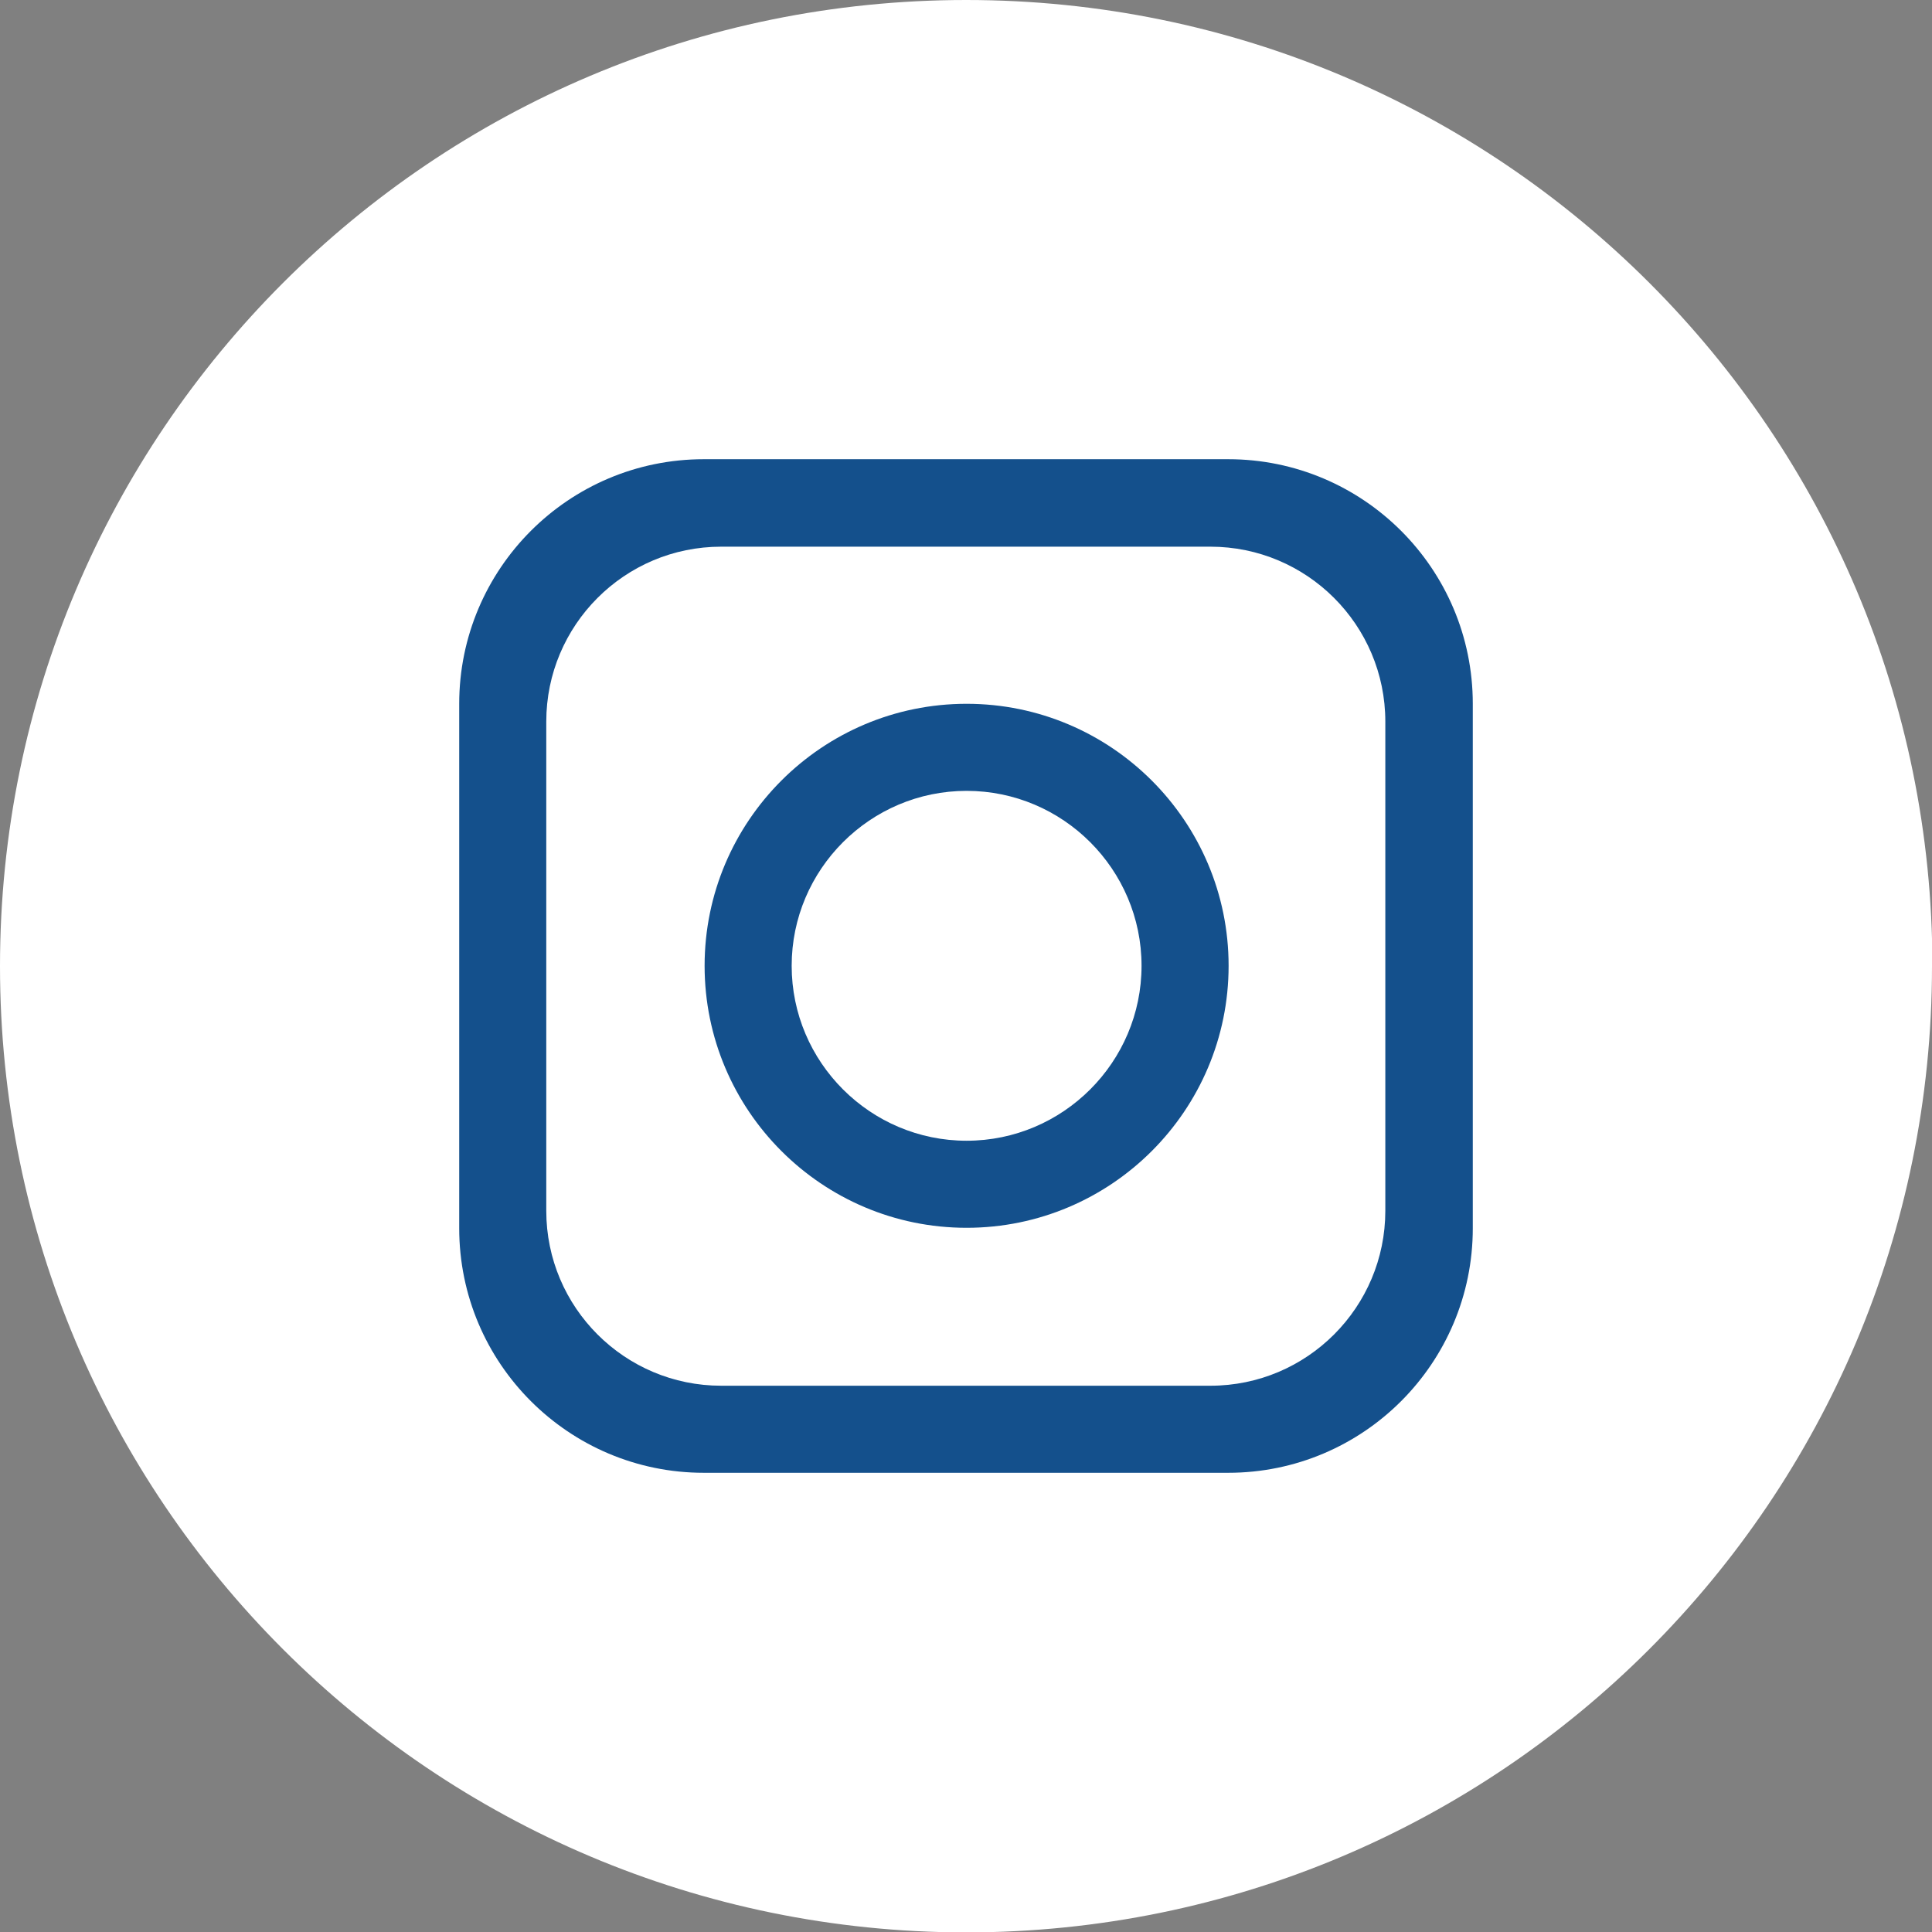 <?xml version="1.0" encoding="UTF-8"?>
<svg id="_レイヤー_2" data-name="レイヤー 2" xmlns="http://www.w3.org/2000/svg" width="47.71" height="47.71" viewBox="0 0 47.71 47.71">
  <rect x="0" y="0" width="47.71" height="47.71" fill="#808080" stroke="none"/>
  <g id="_レイヤー_1-2" data-name="レイヤー 1">
    <g>
      <path d="M47.71,23.86c0,13.18-10.68,23.86-23.86,23.86h0C10.68,47.71,0,37.03,0,23.86h0C0,10.68,10.68,0,23.86,0h0c13.18,0,23.86,10.68,23.86,23.86h0Z" fill="#fff"/>
      <path d="M30.33,11.34h-12.95c-3.34,0-6.04,2.71-6.04,6.04v12.95c0,3.34,2.71,6.04,6.04,6.04h12.95c3.34,0,6.04-2.71,6.04-6.04v-12.95c0-3.34-2.71-6.04-6.04-6.04ZM34.21,29.9c0,2.38-1.93,4.32-4.32,4.32h-12.08c-2.38,0-4.32-1.93-4.32-4.32v-12.08c0-2.38,1.93-4.32,4.32-4.32h12.08c2.38,0,4.32,1.93,4.32,4.32v12.08Z" fill="#14508c"/>
      <path d="M23.87,17.38c-3.57,0-6.47,2.9-6.47,6.47s2.9,6.47,6.47,6.47,6.47-2.9,6.47-6.47-2.9-6.47-6.47-6.47ZM23.87,28.17c-2.38,0-4.32-1.94-4.32-4.32s1.94-4.32,4.32-4.32,4.32,1.94,4.32,4.32-1.94,4.32-4.32,4.32Z" fill="#14508c"/>
    </g>
  </g>
</svg>